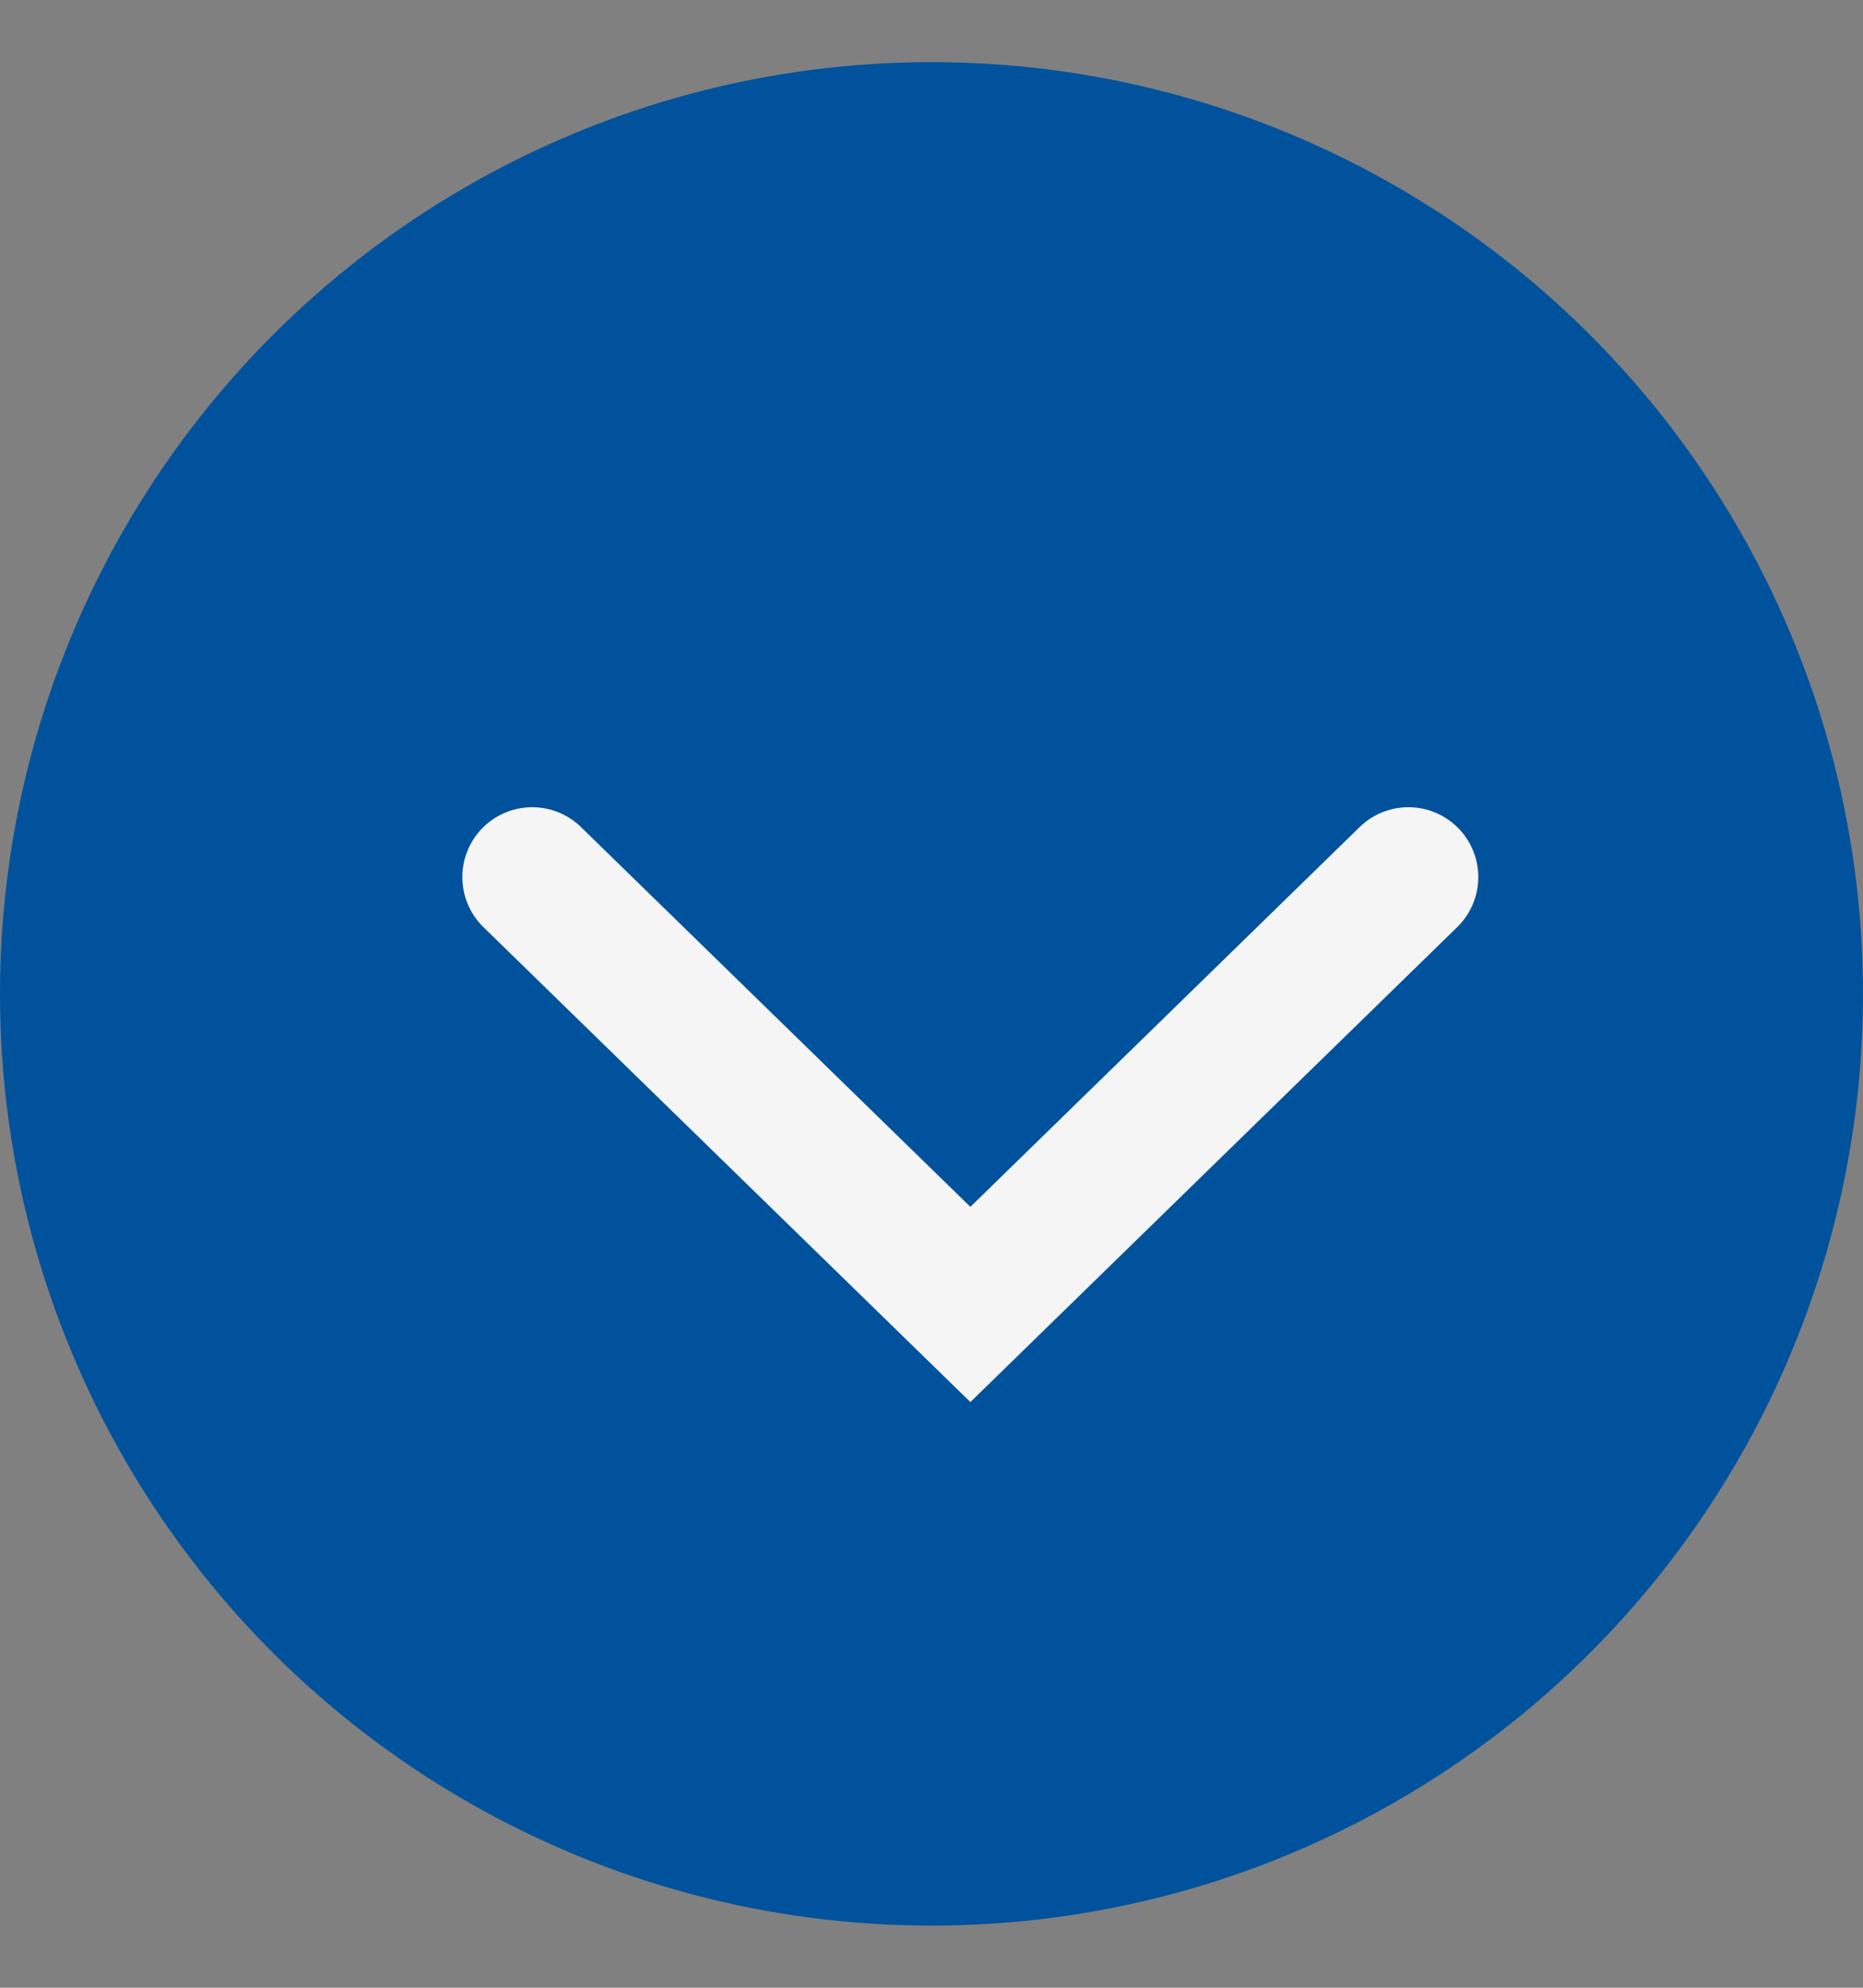 <svg xmlns="http://www.w3.org/2000/svg" width="15" height="16" fill="none"><rect width="100%" height="100%" fill="#808080" stroke="none"/><circle cx="7.5" cy="7.5" r="7.5" fill="#00529D" transform="matrix(1 0 0 -1 0 15.5)"/><path stroke="#F5F5F5" stroke-linecap="round" stroke-miterlimit="10" stroke-width="1.125" d="m4.285 7.06 3.528 3.44 3.527-3.44"/></svg>